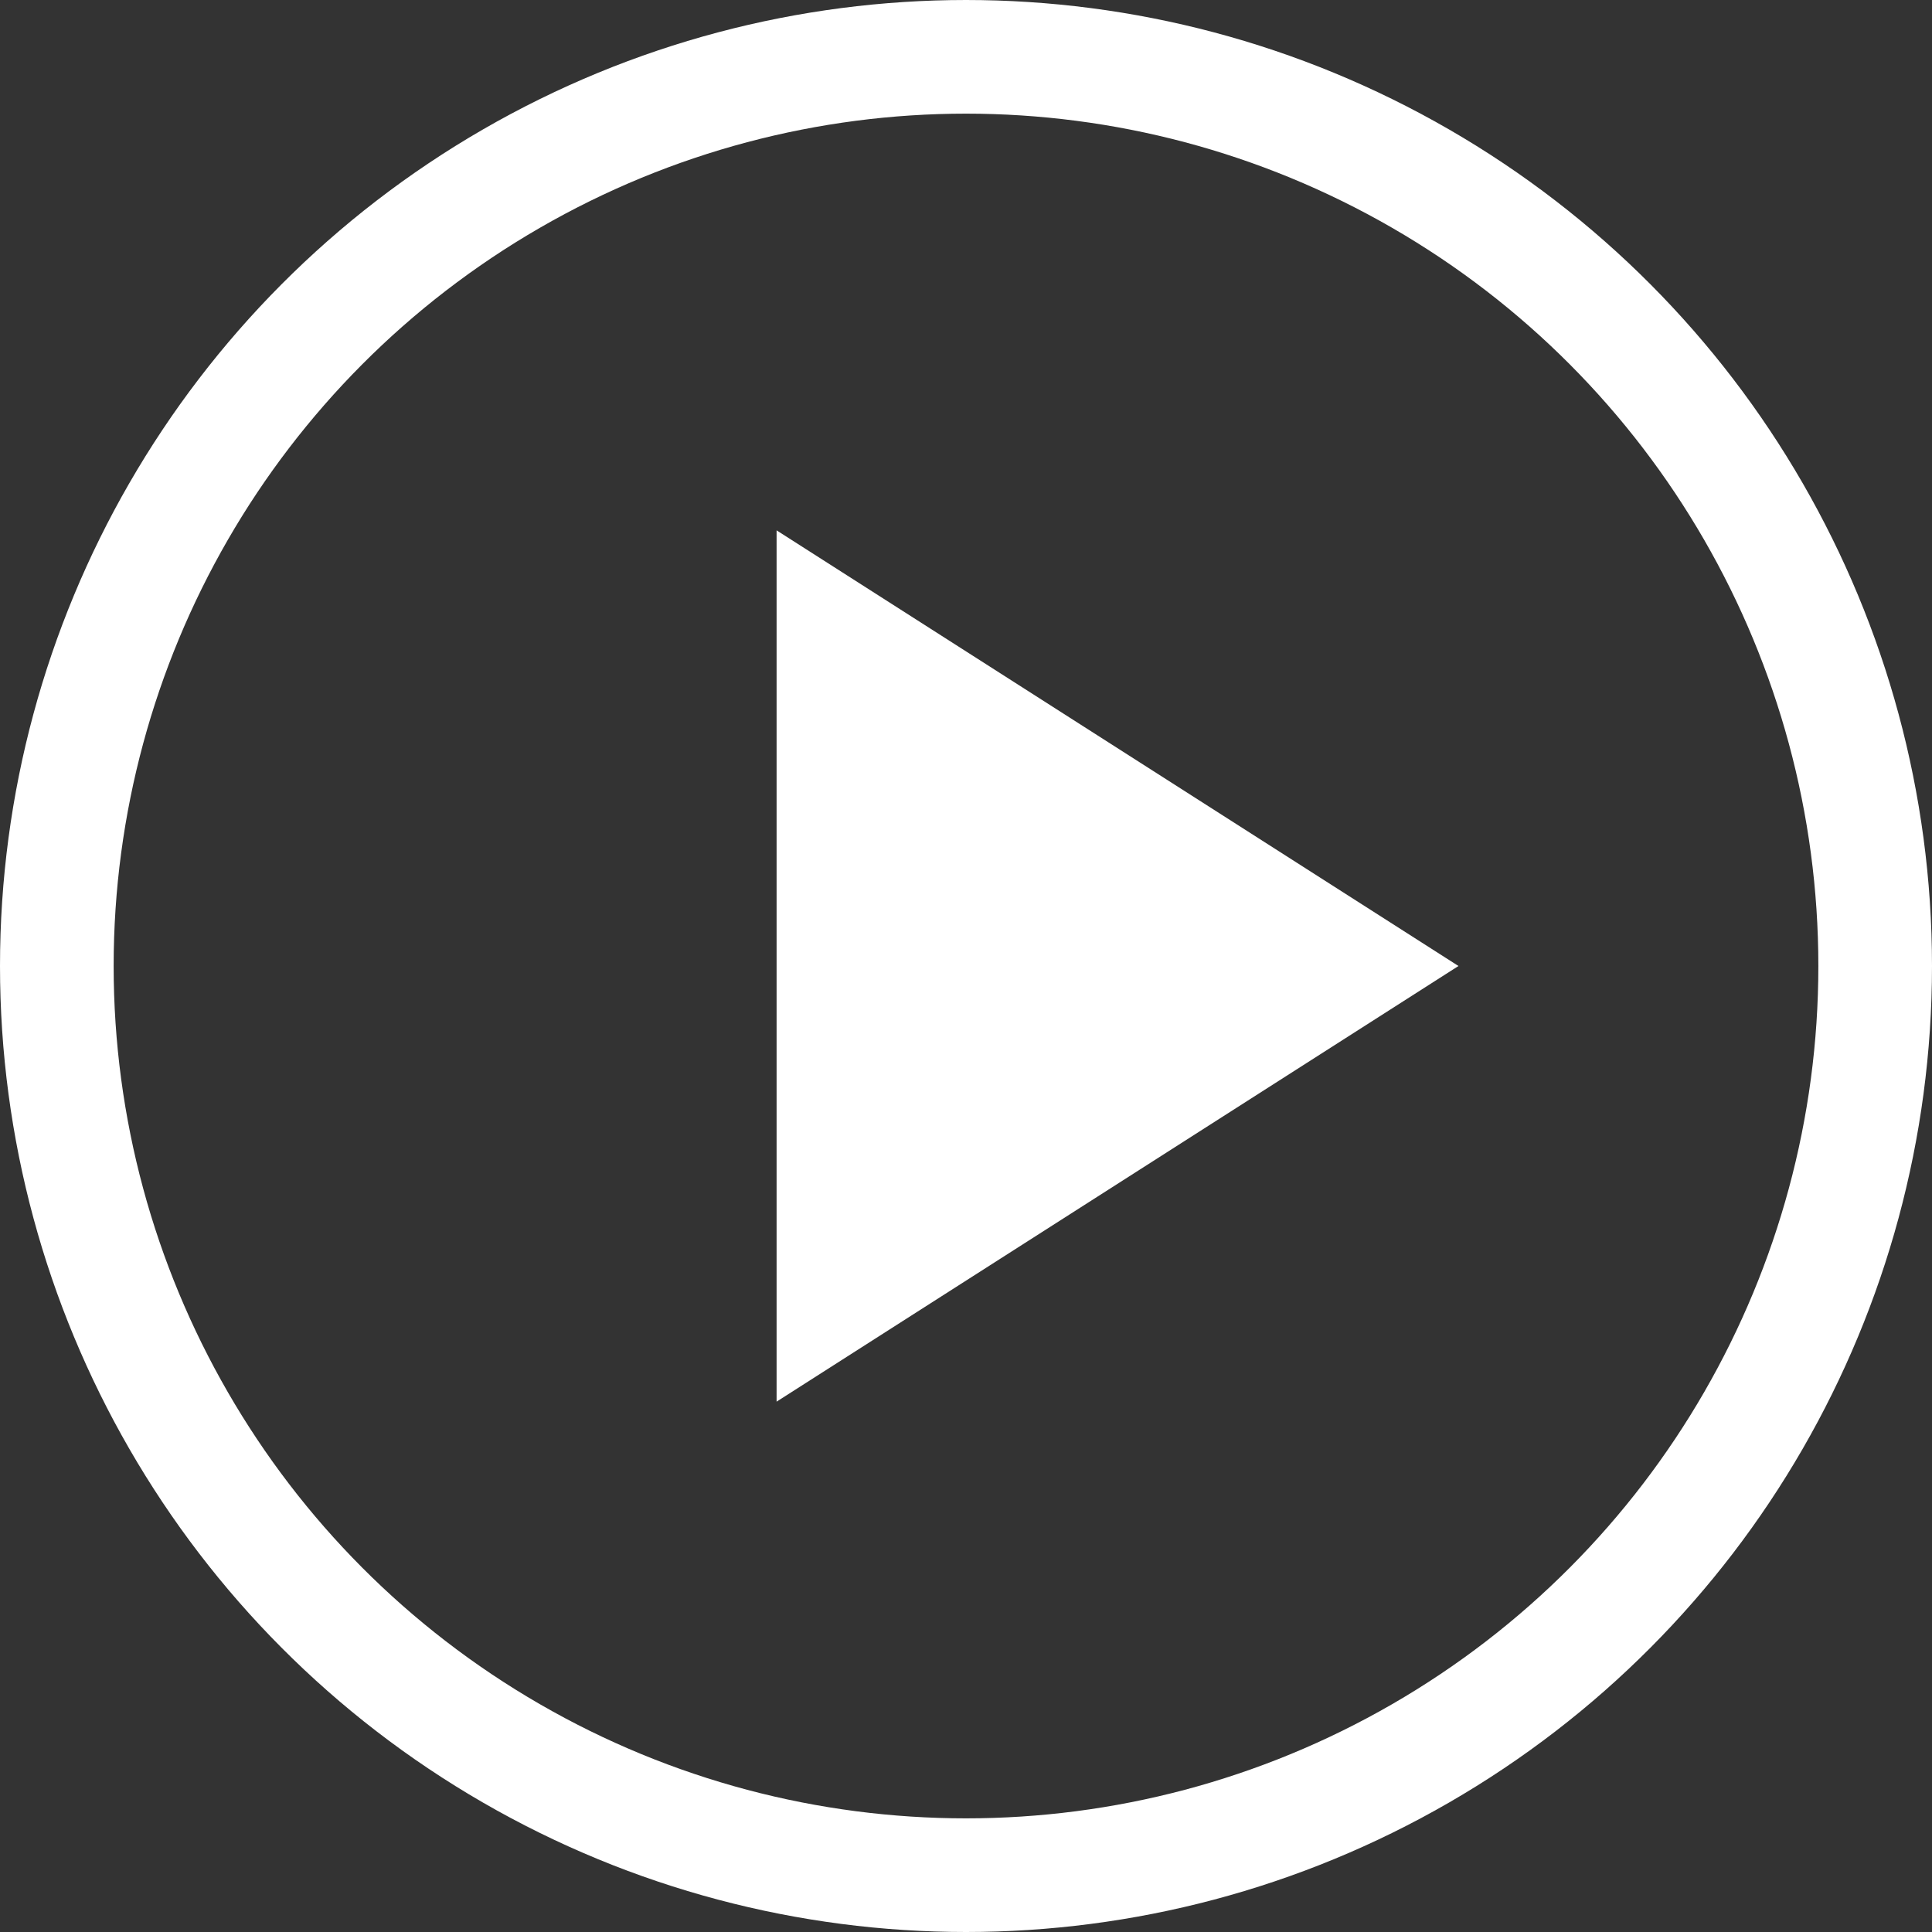 <?xml version="1.0" encoding="UTF-8"?>
<svg width="102px" height="102px" viewBox="0 0 102 102" version="1.1" xmlns="http://www.w3.org/2000/svg" xmlns:xlink="http://www.w3.org/1999/xlink">
    <rect x="0" y="0" width="102" height="102" fill="#333333" stroke="none"/>
    <!-- Generator: Sketch 63 (92445) - https://sketch.com -->
    <title>编组 8</title>
    <desc>Created with Sketch.</desc>
    <g id="页面-1" stroke="none" stroke-width="1" fill="none" fill-rule="evenodd">
        <g id="PC-中文" transform="translate(-908, -1401)">
            <g id="编组-8" transform="translate(911, 1404)">
                <circle id="椭圆形" stroke="#FFFFFF" stroke-width="6" cx="48" cy="48" r="48"></circle>
                <polygon id="三角形" fill="#FFFFFF" transform="translate(56, 48) rotate(-270) translate(-56, -48) " points="56 30 79 66 33 66"></polygon>
            </g>
        </g>
    </g>
</svg>